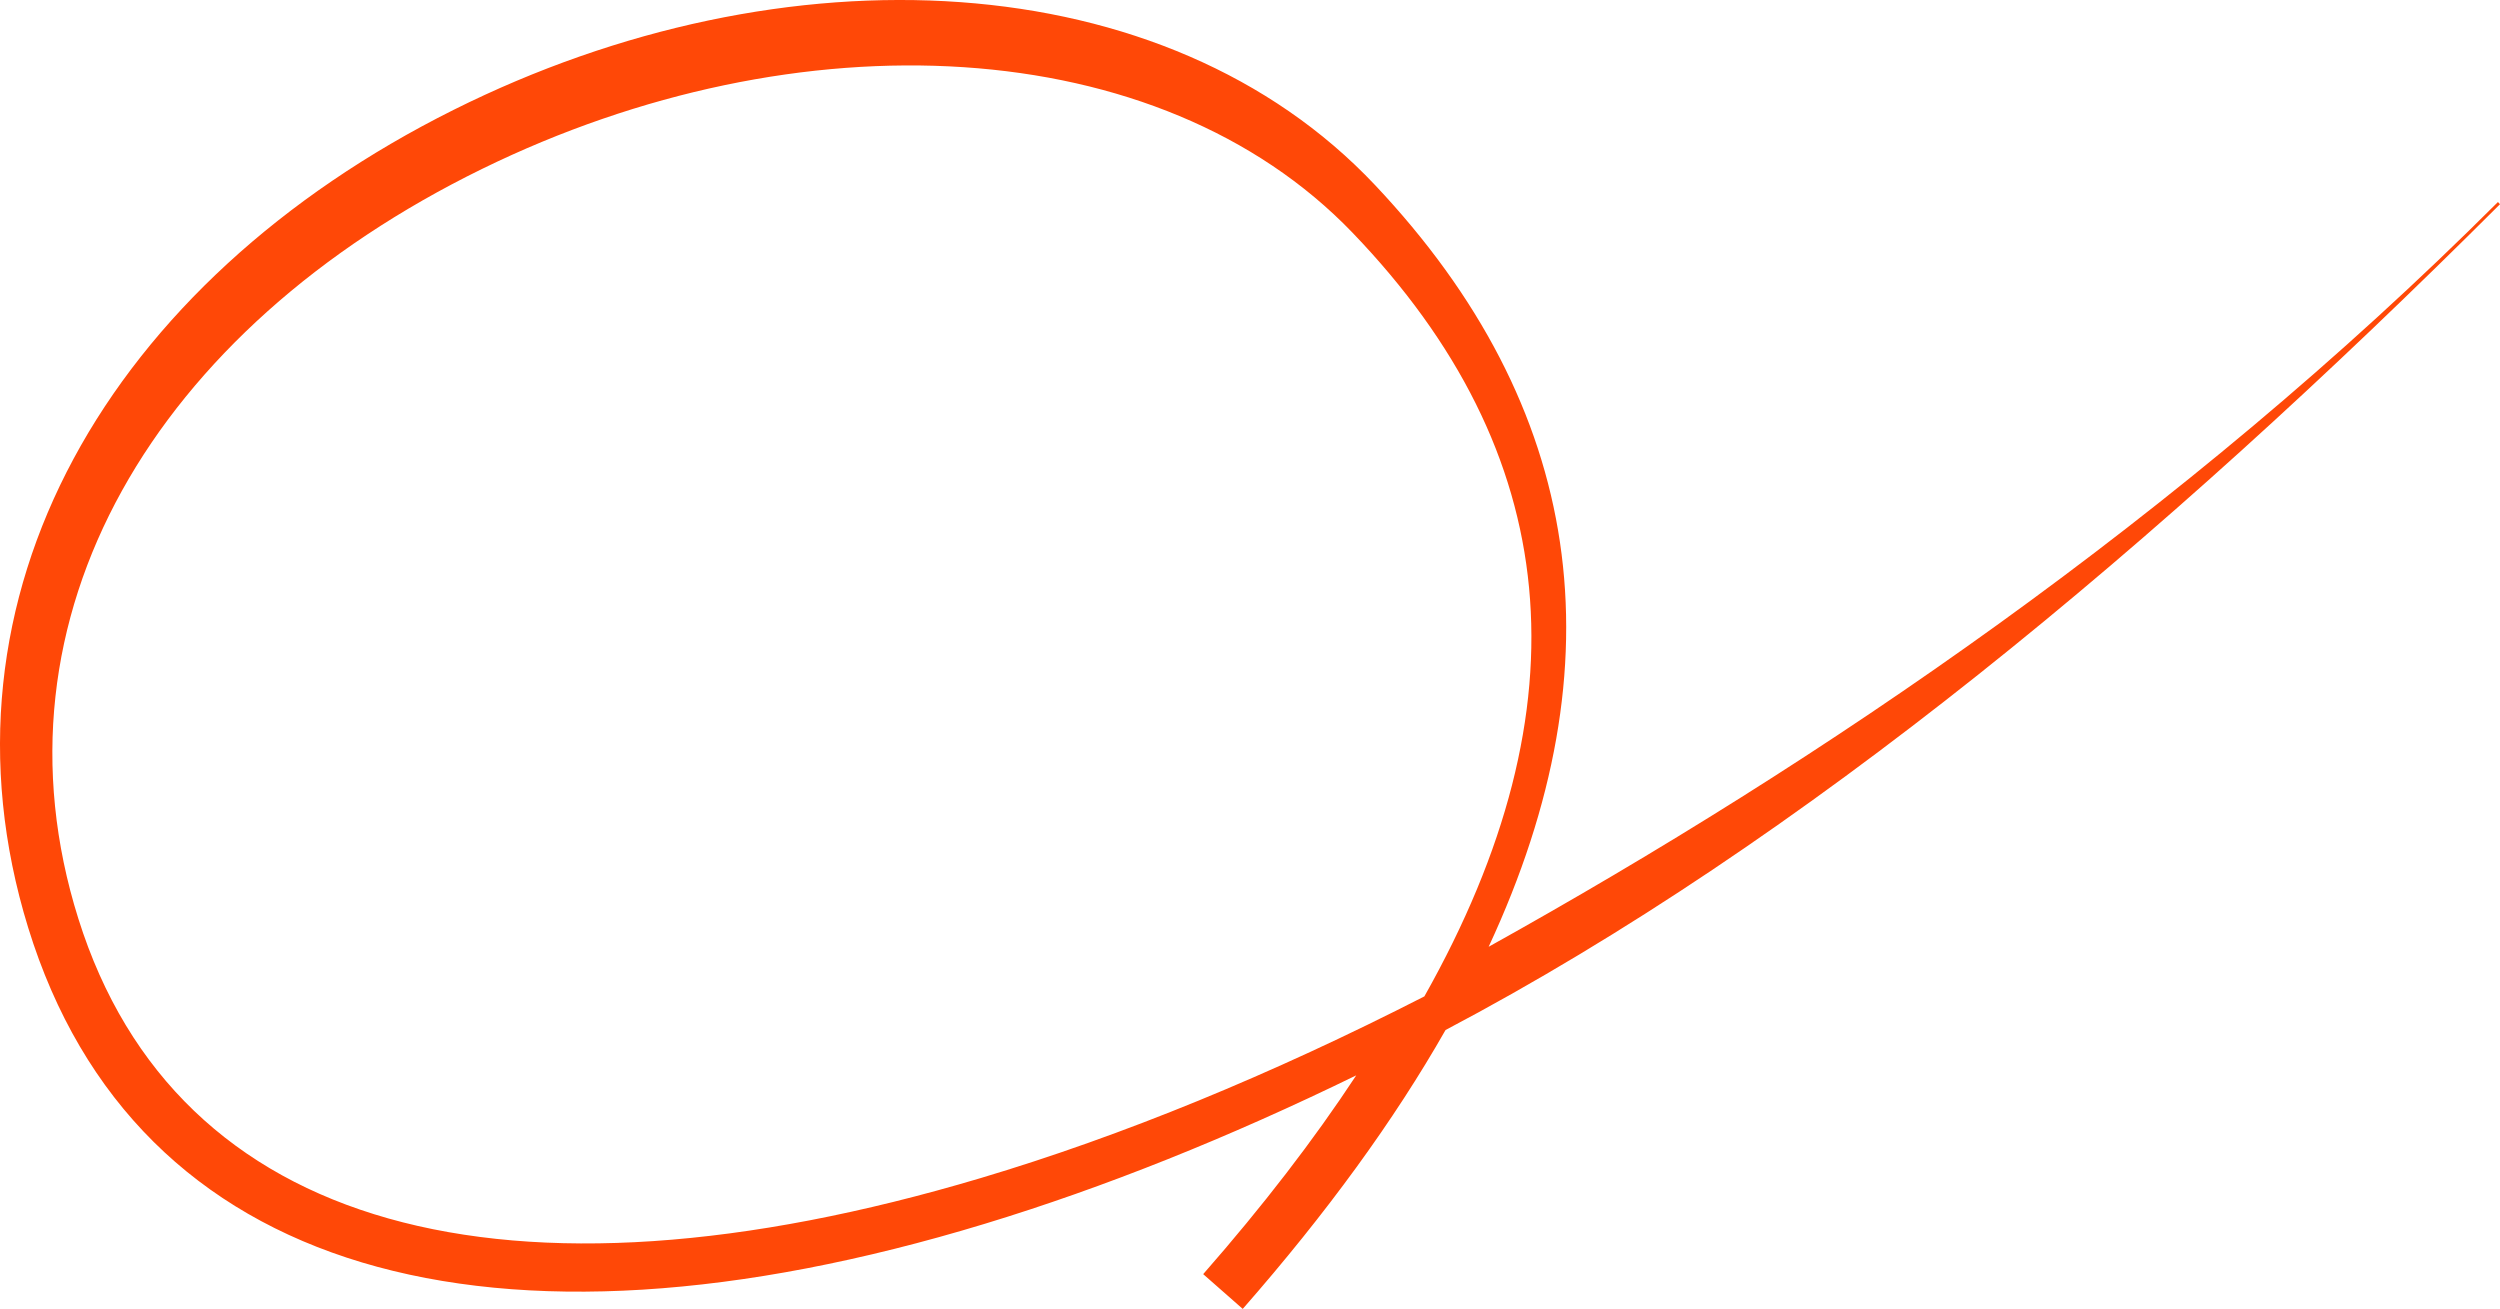 <?xml version="1.0" encoding="utf-8"?>
<svg xmlns="http://www.w3.org/2000/svg" width="191" height="100" viewBox="0 0 191 100">
    <path fill="#FF4807" fill-rule="nonzero" d="M105.051 14.137C89.075-2.814 59.995-4.26 34.656 8.393 8.395 21.505-5.661 45.515 2.152 70.872c8.195 26.596 35.44 34.067 73.08 22.628 9.12-2.772 18.642-6.588 28.385-11.343-3.24 4.926-7.136 9.987-11.693 15.187L94.945 100c6.409-7.313 11.575-14.418 15.494-21.306C137.649 64.351 164.89 41.675 191 15.602l-.158-.167C166.653 39.59 139 58.273 113.732 72.334c10.131-21.762 7.293-41.248-8.68-58.197zM74.915 90.008c-36.237 10.8-61.436 4.024-68.929-19.82-7.25-23.075 5.873-45.056 30.84-57.28 24.2-11.849 51.726-10.508 66.506 4.87 16.12 16.77 18.02 36.113 5.49 58.347C97.137 82.1 85.73 86.785 74.916 90.008z"/>
</svg>